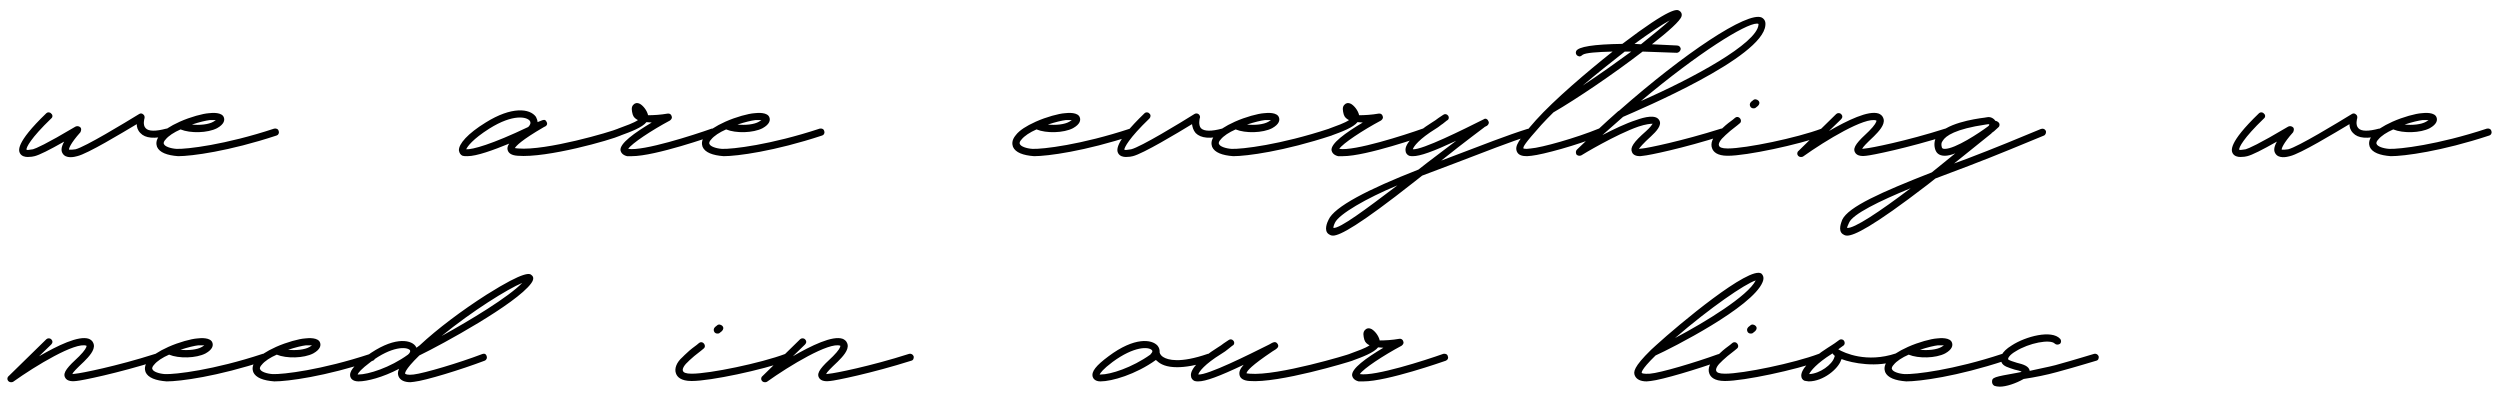 <?xml version="1.0" encoding="UTF-8"?> <svg xmlns="http://www.w3.org/2000/svg" width="222" height="35" viewBox="0 0 222 35" fill="none"><path d="M2.46 13.94C2.208 13.94 1.92 13.868 1.776 13.616C1.668 13.4 1.308 12.752 4.116 10.052C4.224 9.944 4.44 9.944 4.548 10.088C4.692 10.196 4.692 10.412 4.548 10.52C2.712 12.284 2.316 13.112 2.352 13.292C2.388 13.328 2.532 13.328 2.928 13.256C3.18 13.184 4.044 12.824 6.708 11.24C6.852 11.168 7.032 11.204 7.14 11.312C7.248 11.42 7.212 11.6 7.14 11.744C6.24 12.752 6.096 13.22 6.132 13.292H6.24C6.312 13.292 6.492 13.292 6.708 13.256C7.572 13.04 11.064 10.916 12.36 10.124C12.468 10.052 12.612 10.052 12.72 10.16C12.828 10.232 12.864 10.376 12.828 10.52C12.828 10.52 12.648 11.096 12.936 11.384C13.188 11.672 13.836 11.672 14.772 11.42C14.952 11.384 15.132 11.492 15.168 11.636C15.24 11.816 15.132 11.996 14.952 12.032C13.728 12.356 12.9 12.284 12.468 11.816C12.216 11.564 12.144 11.276 12.144 11.024C10.812 11.816 7.788 13.652 6.852 13.868C6.6 13.94 5.844 14.12 5.556 13.616C5.448 13.436 5.376 13.148 5.7 12.572C4.368 13.328 3.504 13.76 3.072 13.868C2.964 13.904 2.712 13.94 2.46 13.94ZM15.817 13.868C14.845 13.796 14.161 13.544 13.945 13.04C13.873 12.824 13.801 12.464 14.197 11.996C14.521 11.564 15.169 11.168 15.889 10.844L15.961 10.808C16.933 10.376 18.013 10.088 18.553 10.052C18.841 10.016 19.741 9.944 19.885 10.448C19.957 10.664 19.921 11.024 19.273 11.384C18.445 11.816 16.897 11.852 16.033 11.492C15.457 11.744 14.953 12.068 14.701 12.392C14.593 12.5 14.485 12.68 14.557 12.788C14.629 13.004 15.133 13.184 15.673 13.22C16.573 13.256 19.993 12.86 24.349 11.42C24.529 11.384 24.709 11.456 24.745 11.636C24.817 11.816 24.709 11.996 24.565 12.032C20.317 13.436 17.005 13.868 15.817 13.868ZM17.041 11.06C17.725 11.132 18.517 11.06 18.949 10.808L19.165 10.664H18.625C18.301 10.7 17.689 10.844 17.041 11.06ZM41.508 13.868C41.328 13.868 41.184 13.868 41.076 13.832C40.896 13.76 40.788 13.58 40.752 13.364C40.716 12.788 41.544 11.852 43.128 10.88C45.432 9.44 47.052 9.62 47.592 10.376C47.664 10.52 47.736 10.7 47.736 10.844L48.096 10.7C48.276 10.628 48.42 10.592 48.528 10.808C48.708 11.096 48.42 11.24 48.312 11.276C46.26 12.464 45.828 12.968 45.72 13.148C45.792 13.148 45.864 13.184 46.008 13.184C48.492 13.4 54.252 11.708 54.9 11.42C55.08 11.384 55.26 11.456 55.296 11.636C55.332 11.816 55.26 11.96 55.116 12.032C54.252 12.428 48.564 14.048 45.972 13.832C45.432 13.796 45.144 13.616 45.072 13.292C45.036 13.148 45.072 12.968 45.216 12.752C43.812 13.328 42.336 13.868 41.508 13.868ZM41.4 13.256C41.94 13.292 43.668 12.824 46.908 11.276C47.088 11.096 47.16 10.916 47.052 10.736C46.8 10.376 45.576 10.088 43.452 11.42C41.976 12.356 41.508 13.004 41.4 13.256ZM55.678 13.868C55.246 13.76 55.138 13.508 55.102 13.364C54.994 12.752 56.362 11.78 57.874 10.88L57.406 10.844C57.046 11.312 56.002 11.708 55.102 12.032C54.958 12.104 54.778 11.996 54.706 11.816C54.67 11.672 54.706 11.492 54.886 11.42C55.57 11.168 56.29 10.916 56.65 10.664C56.434 10.556 56.254 10.412 56.182 10.16C56.11 9.872 56.002 9.476 56.29 9.26C56.362 9.188 56.542 9.08 56.83 9.224C57.082 9.368 57.442 9.764 57.55 10.232C58.018 10.232 58.666 10.196 59.278 10.088C59.458 10.052 59.602 10.16 59.638 10.304C59.71 10.448 59.638 10.592 59.494 10.7C57.874 11.564 56.074 12.752 55.786 13.22C57.118 13.436 61.582 11.996 63.202 11.42C63.382 11.384 63.562 11.456 63.598 11.636C63.67 11.78 63.598 11.96 63.418 12.032C63.202 12.104 58.198 13.868 56.11 13.868H55.678ZM64.262 13.868C63.29 13.796 62.606 13.544 62.39 13.04C62.318 12.824 62.246 12.464 62.642 11.996C62.966 11.564 63.614 11.168 64.334 10.844L64.406 10.808C65.378 10.376 66.458 10.088 66.998 10.052C67.286 10.016 68.186 9.944 68.33 10.448C68.402 10.664 68.366 11.024 67.718 11.384C66.89 11.816 65.342 11.852 64.478 11.492C63.902 11.744 63.398 12.068 63.146 12.392C63.038 12.5 62.93 12.68 63.002 12.788C63.074 13.004 63.578 13.184 64.118 13.22C65.018 13.256 68.438 12.86 72.794 11.42C72.974 11.384 73.154 11.456 73.19 11.636C73.262 11.816 73.154 11.996 73.01 12.032C68.762 13.436 65.45 13.868 64.262 13.868ZM65.486 11.06C66.17 11.132 66.962 11.06 67.394 10.808L67.61 10.664H67.07C66.746 10.7 66.134 10.844 65.486 11.06ZM91.825 13.868C90.853 13.796 90.169 13.544 89.953 13.04C89.881 12.824 89.809 12.464 90.205 11.996C90.529 11.564 91.177 11.168 91.897 10.844L91.969 10.808C92.941 10.376 94.021 10.088 94.561 10.052C94.849 10.016 95.749 9.944 95.893 10.448C95.965 10.664 95.929 11.024 95.281 11.384C94.453 11.816 92.905 11.852 92.041 11.492C91.465 11.744 90.961 12.068 90.709 12.392C90.601 12.5 90.493 12.68 90.565 12.788C90.637 13.004 91.141 13.184 91.681 13.22C92.581 13.256 96.001 12.86 100.357 11.42C100.537 11.384 100.717 11.456 100.753 11.636C100.825 11.816 100.717 11.996 100.573 12.032C96.325 13.436 93.013 13.868 91.825 13.868ZM93.049 11.06C93.733 11.132 94.525 11.06 94.957 10.808L95.173 10.664H94.633C94.309 10.7 93.697 10.844 93.049 11.06ZM99.983 13.94C99.731 13.94 99.443 13.868 99.299 13.616C99.191 13.4 98.831 12.752 101.639 10.052C101.747 9.944 101.963 9.944 102.071 10.088C102.215 10.196 102.179 10.412 102.071 10.52C100.235 12.284 99.839 13.112 99.839 13.292C99.911 13.328 100.055 13.328 100.451 13.256C101.315 13.04 104.807 10.916 106.067 10.124C106.175 10.052 106.355 10.052 106.463 10.16C106.535 10.232 106.607 10.376 106.535 10.52C106.535 10.52 106.391 11.096 106.643 11.384C106.931 11.672 107.579 11.672 108.515 11.42C108.695 11.384 108.875 11.492 108.911 11.636C108.947 11.816 108.839 11.996 108.695 12.032C107.471 12.356 106.643 12.284 106.175 11.816C105.959 11.564 105.887 11.276 105.851 11.024C104.555 11.816 101.495 13.652 100.595 13.868C100.487 13.904 100.235 13.94 99.983 13.94ZM109.509 13.868C108.537 13.796 107.853 13.544 107.637 13.04C107.565 12.824 107.493 12.464 107.889 11.996C108.213 11.564 108.861 11.168 109.581 10.844L109.653 10.808C110.625 10.376 111.705 10.088 112.245 10.052C112.533 10.016 113.433 9.944 113.577 10.448C113.649 10.664 113.613 11.024 112.965 11.384C112.137 11.816 110.589 11.852 109.725 11.492C109.149 11.744 108.645 12.068 108.393 12.392C108.285 12.5 108.177 12.68 108.249 12.788C108.321 13.004 108.825 13.184 109.365 13.22C110.265 13.256 113.685 12.86 118.041 11.42C118.221 11.384 118.401 11.456 118.437 11.636C118.509 11.816 118.401 11.996 118.257 12.032C114.009 13.436 110.697 13.868 109.509 13.868ZM110.733 11.06C111.417 11.132 112.209 11.06 112.641 10.808L112.857 10.664H112.317C111.993 10.7 111.381 10.844 110.733 11.06ZM118.819 13.868C118.387 13.76 118.279 13.508 118.243 13.364C118.135 12.752 119.503 11.78 121.015 10.88L120.547 10.844C120.187 11.312 119.143 11.708 118.243 12.032C118.099 12.104 117.919 11.996 117.847 11.816C117.811 11.672 117.847 11.492 118.027 11.42C118.711 11.168 119.431 10.916 119.791 10.664C119.575 10.556 119.395 10.412 119.323 10.16C119.251 9.872 119.143 9.476 119.431 9.26C119.503 9.188 119.683 9.08 119.971 9.224C120.223 9.368 120.583 9.764 120.691 10.232C121.159 10.232 121.807 10.196 122.419 10.088C122.599 10.052 122.743 10.16 122.779 10.304C122.851 10.448 122.779 10.592 122.635 10.7C121.015 11.564 119.215 12.752 118.927 13.22C120.259 13.436 124.723 11.996 126.343 11.42C126.523 11.384 126.703 11.456 126.739 11.636C126.811 11.78 126.739 11.96 126.559 12.032C126.343 12.104 121.339 13.868 119.251 13.868H118.819ZM136.043 11.6C136.115 11.744 136.043 11.996 135.899 12.032C134.135 12.572 131.795 13.508 129.239 14.48L126.287 15.596L125.603 16.136C120.671 20.024 118.979 20.924 118.367 20.924C118.151 20.924 118.043 20.816 117.971 20.78C117.539 20.456 117.863 19.736 117.971 19.52C118.475 18.368 121.463 16.82 125.963 15.056C127.043 14.192 128.195 13.364 129.311 12.5C127.223 13.472 126.107 13.868 125.459 13.868C125.351 13.868 125.243 13.868 125.135 13.832C124.955 13.76 124.811 13.58 124.811 13.364C124.739 12.788 125.603 11.852 127.151 10.88C127.403 10.736 127.583 10.592 127.727 10.484L128.159 10.196C128.303 10.088 128.483 10.124 128.591 10.268C128.699 10.412 128.663 10.628 128.483 10.7L128.123 10.988C127.943 11.096 127.763 11.276 127.511 11.42C125.999 12.356 125.531 13.004 125.459 13.256C126.287 13.328 129.959 11.492 131.759 10.592C131.903 10.484 132.083 10.556 132.155 10.736C132.263 10.88 132.191 11.06 132.047 11.168L131.831 11.276L131.795 11.312C131.759 11.348 130.139 12.536 127.979 14.264L129.023 13.868C131.579 12.896 133.883 11.996 135.611 11.456C135.791 11.384 135.971 11.456 136.043 11.6ZM118.403 20.24C118.979 20.312 121.283 18.584 124.091 16.46C121.319 17.612 118.907 19.016 118.547 19.772C118.403 20.06 118.403 20.204 118.403 20.24ZM149.32 1.448C149.212 1.844 148.168 2.78 146.692 3.932L148.924 4.04C149.104 4.04 149.248 4.184 149.248 4.364C149.212 4.544 149.068 4.688 148.888 4.688L145.864 4.58C143.344 6.524 139.996 8.792 137.944 9.98C137.548 10.376 137.188 10.736 136.864 11.096C135.352 12.788 135.244 13.04 135.28 13.184C135.28 13.184 135.352 13.22 135.568 13.22L135.928 13.184C136.9 13.112 139.96 12.248 141.976 11.42C142.12 11.348 142.264 11.456 142.336 11.6C142.408 11.78 142.3 11.96 142.156 12.032C140.068 12.896 137.008 13.724 136 13.832L135.604 13.868C135.208 13.868 134.848 13.796 134.704 13.472C134.488 12.968 134.812 12.464 136.396 10.664C138.016 8.864 140.932 6.38 143.2 4.58C141.796 4.616 140.788 4.688 140.536 4.868C140.464 4.94 140.356 5.012 140.248 5.012L140.14 4.976C139.96 4.904 139.888 4.724 139.96 4.544C140.14 4.148 141.508 3.932 144.064 3.896C148.42 0.584 148.924 0.836 149.104 0.944C149.248 1.016 149.392 1.196 149.32 1.448ZM145.72 3.932C146.836 3.032 147.772 2.276 148.276 1.808C147.592 2.168 146.44 2.96 145.144 3.896C145.324 3.896 145.504 3.932 145.72 3.932ZM140.536 7.604C142.012 6.632 143.524 5.552 144.856 4.58H144.28C143.092 5.516 141.76 6.56 140.536 7.604ZM145.641 13.868C145.353 13.868 145.029 13.796 144.921 13.508C144.741 13.112 145.029 12.644 146.181 11.636C146.541 11.312 146.685 11.096 146.757 10.988C146.577 10.988 146.145 11.024 145.497 11.24C143.517 11.924 140.457 13.76 140.421 13.796C140.277 13.868 140.097 13.832 139.989 13.724C139.917 13.58 139.917 13.4 140.025 13.292C141.249 12.104 142.473 10.952 143.697 9.872L143.769 9.836C149.565 4.724 155.181 0.98 156.441 1.556C156.693 1.7 156.801 1.916 156.765 2.24C156.549 5.12 145.605 9.728 144.129 10.376L142.293 11.996C143.265 11.492 144.381 10.952 145.281 10.664C146.073 10.376 147.045 10.16 147.333 10.664C147.621 11.096 147.081 11.672 146.613 12.104C145.893 12.752 145.641 13.076 145.533 13.22L145.857 13.184C146.289 13.148 149.313 12.536 152.841 11.42C152.985 11.384 153.165 11.456 153.237 11.636C153.273 11.816 153.201 11.996 153.021 12.032C149.421 13.184 146.397 13.796 145.929 13.832L145.641 13.868ZM145.713 8.972C150.393 6.92 156.009 3.86 156.153 2.204V2.132C156.117 2.096 156.045 2.096 156.009 2.096C155.001 2.096 150.861 4.652 145.713 8.972ZM155.711 9.62C155.603 9.62 155.531 9.584 155.459 9.512C155.351 9.368 155.351 9.188 155.495 9.044L155.675 8.9C155.819 8.756 156.035 8.828 156.143 8.936C156.287 9.08 156.251 9.26 156.107 9.404L155.927 9.548C155.855 9.62 155.783 9.62 155.711 9.62ZM153.407 13.832C152.471 13.832 152.147 13.472 152.039 13.184C151.859 12.752 152.075 12.176 152.615 11.708L152.795 11.528C153.191 11.168 153.191 11.132 153.875 10.628L154.091 10.448C154.235 10.34 154.415 10.376 154.523 10.52C154.631 10.664 154.631 10.844 154.487 10.952L154.271 11.132C153.623 11.636 153.623 11.636 153.227 11.996L153.047 12.176C152.687 12.5 152.579 12.824 152.651 12.932C152.687 13.076 152.903 13.184 153.407 13.184H153.443C155.027 13.184 159.563 12.248 161.759 11.42C161.939 11.384 162.119 11.456 162.155 11.636C162.227 11.78 162.155 11.96 161.975 12.032C159.671 12.86 155.099 13.832 153.443 13.832H153.407ZM159.925 13.94C159.817 13.94 159.745 13.904 159.673 13.832C159.565 13.724 159.565 13.508 159.709 13.4L163.057 10.124C163.165 10.016 163.381 10.016 163.489 10.124C163.633 10.268 163.633 10.448 163.489 10.592L162.409 11.636C164.029 10.7 165.937 9.764 166.837 10.088C167.161 10.232 167.233 10.448 167.269 10.592C167.377 11.096 166.837 11.672 166.405 12.104C165.721 12.752 165.433 13.04 165.361 13.22L165.649 13.184C166.117 13.148 169.249 12.536 172.741 11.42C172.885 11.384 173.065 11.456 173.137 11.636C173.173 11.816 173.101 11.996 172.921 12.032C169.393 13.148 166.189 13.796 165.721 13.832C165.469 13.868 164.893 13.904 164.713 13.508C164.497 13.076 164.965 12.572 165.973 11.636C166.477 11.132 166.657 10.808 166.621 10.7C165.649 10.34 162.121 12.464 160.105 13.904C160.033 13.94 159.997 13.94 159.925 13.94ZM181.659 11.6C181.731 11.744 181.659 11.96 181.515 12.032C179.751 12.752 177.375 13.76 174.819 14.732L171.867 15.848L171.183 16.388C166.215 20.204 164.631 20.924 164.019 20.924C163.803 20.924 163.695 20.816 163.623 20.78C163.191 20.456 163.515 19.736 163.587 19.52C164.127 18.368 167.043 17.072 171.543 15.308C172.227 14.768 172.911 14.192 173.631 13.616C173.271 13.76 172.947 13.832 172.695 13.832C172.119 13.832 171.939 13.508 171.867 13.328C171.723 12.932 171.759 12.5 171.939 12.176C172.659 10.952 175.359 10.556 176.223 10.448L176.439 10.412C176.763 10.34 177.051 10.52 177.195 10.736C177.303 10.736 177.411 10.808 177.483 10.88C177.591 10.988 177.591 11.204 177.447 11.312L177.051 11.672C176.979 11.708 176.943 11.744 176.907 11.78C176.871 11.78 176.871 11.816 176.835 11.852L173.523 14.516L174.603 14.12C177.159 13.148 179.499 12.176 181.227 11.456C181.407 11.384 181.587 11.456 181.659 11.6ZM172.443 13.112C172.479 13.148 172.479 13.22 172.695 13.22C173.631 13.22 175.791 11.78 176.511 11.24C176.619 11.168 176.655 11.096 176.655 11.06C176.619 11.06 176.619 11.024 176.583 11.024L176.331 11.06C173.631 11.456 172.767 12.068 172.515 12.5C172.371 12.68 172.371 12.86 172.443 13.112ZM164.019 20.24C164.631 20.312 166.863 18.836 169.671 16.712C166.863 17.864 164.523 19.016 164.199 19.772C164.055 20.06 164.019 20.204 164.019 20.24ZM198.948 13.94C198.696 13.94 198.408 13.868 198.264 13.616C198.156 13.4 197.796 12.752 200.604 10.052C200.712 9.944 200.928 9.944 201.036 10.088C201.18 10.196 201.18 10.412 201.036 10.52C199.2 12.284 198.804 13.112 198.84 13.292C198.876 13.328 199.02 13.328 199.416 13.256C199.668 13.184 200.532 12.824 203.196 11.24C203.34 11.168 203.52 11.204 203.628 11.312C203.736 11.42 203.7 11.6 203.628 11.744C202.728 12.752 202.584 13.22 202.62 13.292H202.728C202.8 13.292 202.98 13.292 203.196 13.256C204.06 13.04 207.552 10.916 208.848 10.124C208.956 10.052 209.1 10.052 209.208 10.16C209.316 10.232 209.352 10.376 209.316 10.52C209.316 10.52 209.136 11.096 209.424 11.384C209.676 11.672 210.324 11.672 211.26 11.42C211.44 11.384 211.62 11.492 211.656 11.636C211.728 11.816 211.62 11.996 211.44 12.032C210.216 12.356 209.388 12.284 208.956 11.816C208.704 11.564 208.632 11.276 208.632 11.024C207.3 11.816 204.276 13.652 203.34 13.868C203.088 13.94 202.332 14.12 202.044 13.616C201.936 13.436 201.864 13.148 202.188 12.572C200.856 13.328 199.992 13.76 199.56 13.868C199.452 13.904 199.2 13.94 198.948 13.94ZM212.305 13.868C211.333 13.796 210.649 13.544 210.433 13.04C210.361 12.824 210.289 12.464 210.685 11.996C211.009 11.564 211.657 11.168 212.377 10.844L212.449 10.808C213.421 10.376 214.501 10.088 215.041 10.052C215.329 10.016 216.229 9.944 216.373 10.448C216.445 10.664 216.409 11.024 215.761 11.384C214.933 11.816 213.385 11.852 212.521 11.492C211.945 11.744 211.441 12.068 211.189 12.392C211.081 12.5 210.973 12.68 211.045 12.788C211.117 13.004 211.621 13.184 212.161 13.22C213.061 13.256 216.481 12.86 220.837 11.42C221.017 11.384 221.197 11.456 221.233 11.636C221.305 11.816 221.197 11.996 221.053 12.032C216.805 13.436 213.493 13.868 212.305 13.868ZM213.529 11.06C214.213 11.132 215.005 11.06 215.437 10.808L215.653 10.664H215.113C214.789 10.7 214.177 10.844 213.529 11.06ZM0.984 33.94C0.876 33.94 0.804 33.904 0.732 33.832C0.624 33.724 0.624 33.508 0.768 33.4L4.116 30.124C4.224 30.016 4.44 30.016 4.548 30.124C4.692 30.268 4.692 30.448 4.548 30.592L3.468 31.636C5.088 30.7 6.996 29.764 7.896 30.088C8.22 30.232 8.292 30.448 8.328 30.592C8.436 31.096 7.896 31.672 7.464 32.104C6.78 32.752 6.492 33.04 6.42 33.22L6.708 33.184C7.176 33.148 10.308 32.536 13.8 31.42C13.944 31.384 14.124 31.456 14.196 31.636C14.232 31.816 14.16 31.996 13.98 32.032C10.452 33.148 7.248 33.796 6.78 33.832C6.528 33.868 5.952 33.904 5.772 33.508C5.556 33.076 6.024 32.572 7.032 31.636C7.536 31.132 7.716 30.808 7.68 30.7C6.708 30.34 3.18 32.464 1.164 33.904C1.092 33.94 1.056 33.94 0.984 33.94ZM14.798 33.868C13.826 33.796 13.142 33.544 12.926 33.04C12.854 32.824 12.782 32.464 13.178 31.996C13.502 31.564 14.15 31.168 14.87 30.844L14.942 30.808C15.914 30.376 16.994 30.088 17.534 30.052C17.822 30.016 18.722 29.944 18.866 30.448C18.938 30.664 18.902 31.024 18.254 31.384C17.426 31.816 15.878 31.852 15.014 31.492C14.438 31.744 13.934 32.068 13.682 32.392C13.574 32.5 13.466 32.68 13.538 32.788C13.61 33.004 14.114 33.184 14.654 33.22C15.554 33.256 18.974 32.86 23.33 31.42C23.51 31.384 23.69 31.456 23.726 31.636C23.798 31.816 23.69 31.996 23.546 32.032C19.298 33.436 15.986 33.868 14.798 33.868ZM16.022 31.06C16.706 31.132 17.498 31.06 17.93 30.808L18.146 30.664H17.606C17.282 30.7 16.67 30.844 16.022 31.06ZM24.36 33.868C23.388 33.796 22.704 33.544 22.488 33.04C22.416 32.824 22.344 32.464 22.74 31.996C23.064 31.564 23.712 31.168 24.432 30.844L24.504 30.808C25.476 30.376 26.556 30.088 27.096 30.052C27.384 30.016 28.284 29.944 28.428 30.448C28.5 30.664 28.464 31.024 27.816 31.384C26.988 31.816 25.44 31.852 24.576 31.492C24 31.744 23.496 32.068 23.244 32.392C23.136 32.5 23.028 32.68 23.1 32.788C23.172 33.004 23.676 33.184 24.216 33.22C25.116 33.256 28.536 32.86 32.892 31.42C33.072 31.384 33.252 31.456 33.288 31.636C33.36 31.816 33.252 31.996 33.108 32.032C28.86 33.436 25.548 33.868 24.36 33.868ZM25.584 31.06C26.268 31.132 27.06 31.06 27.492 30.808L27.708 30.664H27.168C26.844 30.7 26.232 30.844 25.584 31.06ZM47.207 24.436C47.351 24.544 47.459 24.76 47.171 25.156C45.839 26.992 39.251 30.592 37.235 31.564C35.831 32.932 35.975 33.184 35.975 33.184C36.011 33.22 36.191 33.328 36.731 33.256C37.667 33.148 40.799 32.212 42.779 31.456C43.067 31.348 43.139 31.456 43.211 31.6C43.283 31.78 43.211 31.96 43.031 32.032C40.943 32.824 37.775 33.796 36.767 33.904L36.443 33.94C35.903 33.94 35.543 33.76 35.399 33.436C35.327 33.256 35.291 33.076 35.435 32.752C33.995 33.508 32.591 33.868 31.835 33.868C31.295 33.868 31.151 33.58 31.115 33.472C30.971 33.004 31.403 32.464 32.519 31.636C34.859 29.908 36.407 30.124 36.875 30.7C36.911 30.772 36.983 30.844 36.983 30.88L37.271 30.664C38.855 29.188 41.015 27.568 43.211 26.164C46.703 23.968 47.063 24.292 47.207 24.436ZM39.215 29.836C41.771 28.432 45.155 26.38 46.379 25.12C45.083 25.66 41.951 27.604 39.215 29.836ZM31.763 33.256H31.835C32.699 33.256 34.643 32.644 36.227 31.492L36.335 31.384C36.479 31.204 36.407 31.132 36.407 31.096C36.119 30.772 34.787 30.736 32.915 32.14C32.051 32.788 31.799 33.112 31.763 33.256ZM63.707 29.62C63.599 29.62 63.527 29.584 63.455 29.512C63.347 29.368 63.347 29.188 63.491 29.044L63.671 28.9C63.815 28.756 64.031 28.828 64.139 28.936C64.283 29.08 64.247 29.26 64.103 29.404L63.923 29.548C63.851 29.62 63.779 29.62 63.707 29.62ZM61.403 33.832C60.467 33.832 60.143 33.472 60.035 33.184C59.855 32.752 60.071 32.176 60.611 31.708L60.791 31.528C61.187 31.168 61.187 31.132 61.871 30.628L62.087 30.448C62.231 30.34 62.411 30.376 62.519 30.52C62.627 30.664 62.627 30.844 62.483 30.952L62.267 31.132C61.619 31.636 61.619 31.636 61.223 31.996L61.043 32.176C60.683 32.5 60.575 32.824 60.647 32.932C60.683 33.076 60.899 33.184 61.403 33.184H61.439C63.023 33.184 67.559 32.248 69.755 31.42C69.935 31.384 70.115 31.456 70.151 31.636C70.223 31.78 70.151 31.96 69.971 32.032C67.667 32.86 63.095 33.832 61.439 33.832H61.403ZM67.921 33.94C67.814 33.94 67.742 33.904 67.669 33.832C67.561 33.724 67.561 33.508 67.706 33.4L71.053 30.124C71.162 30.016 71.377 30.016 71.486 30.124C71.629 30.268 71.629 30.448 71.486 30.592L70.406 31.636C72.025 30.7 73.933 29.764 74.834 30.088C75.157 30.232 75.23 30.448 75.266 30.592C75.374 31.096 74.834 31.672 74.401 32.104C73.718 32.752 73.43 33.04 73.358 33.22L73.645 33.184C74.114 33.148 77.246 32.536 80.737 31.42C80.882 31.384 81.061 31.456 81.133 31.636C81.169 31.816 81.097 31.996 80.918 32.032C77.389 33.148 74.186 33.796 73.718 33.832C73.466 33.868 72.889 33.904 72.71 33.508C72.493 33.076 72.962 32.572 73.969 31.636C74.474 31.132 74.653 30.808 74.618 30.7C73.645 30.34 70.118 32.464 68.102 33.904C68.029 33.94 67.993 33.94 67.921 33.94ZM107.655 31.636C107.727 31.78 107.619 31.996 107.475 32.032C106.215 32.464 105.243 32.608 104.523 32.608C103.587 32.608 103.047 32.356 102.723 32.032C102.687 31.996 102.651 31.996 102.651 31.96C100.851 33.256 98.727 33.868 97.719 33.868C97.215 33.868 97.071 33.58 97.035 33.472C96.891 33.004 97.323 32.464 98.439 31.636C100.743 29.908 102.291 30.124 102.795 30.7C102.939 30.88 102.975 31.06 102.975 31.204V31.276C102.975 31.312 103.011 31.528 103.299 31.708C103.695 31.96 104.775 32.284 107.259 31.42C107.439 31.384 107.619 31.456 107.655 31.636ZM102.147 31.492C102.147 31.456 102.435 31.24 102.291 31.096C102.003 30.772 100.707 30.736 98.799 32.14C97.935 32.788 97.719 33.112 97.647 33.256H97.755C98.619 33.256 100.527 32.644 102.147 31.492ZM106.405 33.868C106.297 33.868 106.189 33.868 106.081 33.832C105.901 33.76 105.757 33.58 105.757 33.364C105.685 32.788 106.549 31.852 108.097 30.88C108.349 30.736 108.529 30.592 108.673 30.484L109.105 30.196C109.249 30.088 109.429 30.124 109.537 30.268C109.645 30.412 109.609 30.628 109.429 30.7L109.069 30.988C108.889 31.132 108.709 31.276 108.457 31.42C106.945 32.356 106.477 33.004 106.405 33.256C107.233 33.328 110.905 31.492 112.705 30.592C113.065 30.376 113.281 30.268 113.461 30.556C113.605 30.808 113.425 30.952 112.993 31.204C111.121 32.464 110.725 32.932 110.689 33.148C110.725 33.148 110.833 33.184 110.977 33.184C113.461 33.4 119.833 31.456 119.869 31.42C120.049 31.384 120.229 31.456 120.265 31.636C120.337 31.816 120.229 31.996 120.085 32.032C119.797 32.14 113.533 34.048 110.941 33.832C110.437 33.796 110.149 33.616 110.077 33.328C110.005 33.04 110.113 32.752 110.437 32.392C108.241 33.436 107.053 33.868 106.405 33.868ZM120.647 33.868C120.215 33.76 120.107 33.508 120.071 33.364C119.963 32.752 121.331 31.78 122.843 30.88L122.375 30.844C122.015 31.312 120.971 31.708 120.071 32.032C119.927 32.104 119.747 31.996 119.675 31.816C119.639 31.672 119.675 31.492 119.855 31.42C120.539 31.168 121.259 30.916 121.619 30.664C121.403 30.556 121.223 30.412 121.151 30.16C121.079 29.872 120.971 29.476 121.259 29.26C121.331 29.188 121.511 29.08 121.799 29.224C122.051 29.368 122.411 29.764 122.519 30.232C122.987 30.232 123.635 30.196 124.247 30.088C124.427 30.052 124.571 30.16 124.607 30.304C124.679 30.448 124.607 30.592 124.463 30.7C122.843 31.564 121.043 32.752 120.755 33.22C122.087 33.436 126.551 31.996 128.171 31.42C128.351 31.384 128.531 31.456 128.567 31.636C128.639 31.78 128.567 31.96 128.387 32.032C128.171 32.104 123.167 33.868 121.079 33.868H120.647ZM146.223 33.868C145.683 33.868 145.323 33.688 145.179 33.364C145.035 33.04 145.035 32.608 146.619 31.06L147.051 30.664C149.103 28.792 155.367 23.572 156.411 24.292C156.519 24.4 156.699 24.616 156.519 25.048C155.619 27.28 148.455 30.916 147.015 31.564C145.611 32.932 145.791 33.112 145.791 33.112C145.791 33.148 145.971 33.22 146.511 33.184C147.447 33.112 150.579 32.176 152.559 31.456C152.739 31.384 152.919 31.456 152.991 31.6C153.063 31.78 152.991 31.96 152.811 32.032C150.723 32.788 147.591 33.724 146.583 33.832L146.223 33.868ZM148.743 30.016C151.479 28.576 155.223 26.272 155.907 24.904C154.971 25.192 151.875 27.316 148.743 30.016ZM155.465 29.62C155.357 29.62 155.285 29.584 155.213 29.512C155.105 29.368 155.105 29.188 155.249 29.044L155.429 28.9C155.573 28.756 155.789 28.828 155.897 28.936C156.041 29.08 156.005 29.26 155.861 29.404L155.681 29.548C155.609 29.62 155.537 29.62 155.465 29.62ZM153.161 33.832C152.225 33.832 151.901 33.472 151.793 33.184C151.613 32.752 151.829 32.176 152.369 31.708L152.549 31.528C152.945 31.168 152.945 31.132 153.629 30.628L153.845 30.448C153.989 30.34 154.169 30.376 154.277 30.52C154.385 30.664 154.385 30.844 154.241 30.952L154.025 31.132C153.377 31.636 153.377 31.636 152.981 31.996L152.801 32.176C152.441 32.5 152.333 32.824 152.405 32.932C152.441 33.076 152.657 33.184 153.161 33.184H153.197C154.781 33.184 159.317 32.248 161.513 31.42C161.693 31.384 161.873 31.456 161.909 31.636C161.981 31.78 161.909 31.96 161.729 32.032C159.425 32.86 154.853 33.832 153.197 33.832H153.161ZM160.615 33.868L160.363 33.832C160.183 33.832 160.003 33.688 159.967 33.472C159.823 32.896 160.723 31.888 162.307 30.88C162.559 30.736 162.739 30.592 162.919 30.484L163.315 30.196C163.459 30.088 163.675 30.124 163.747 30.268C163.855 30.412 163.819 30.628 163.675 30.7L163.279 30.988L163.243 31.024C163.783 31.348 165.763 32.248 168.355 31.384C168.535 31.312 168.679 31.42 168.751 31.6C168.823 31.744 168.715 31.924 168.535 31.996C166.699 32.68 164.467 32.248 163.531 31.888L163.495 31.96C163.243 32.752 161.911 33.868 160.615 33.868ZM160.651 33.22C161.623 33.184 162.703 32.356 162.883 31.744C162.955 31.6 162.919 31.564 162.883 31.564C162.811 31.492 162.775 31.456 162.739 31.384L162.667 31.42C161.299 32.284 160.795 32.932 160.651 33.22ZM169.274 33.868C168.302 33.796 167.618 33.544 167.402 33.04C167.33 32.824 167.258 32.464 167.654 31.996C167.978 31.564 168.626 31.168 169.346 30.844L169.418 30.808C170.39 30.376 171.47 30.088 172.01 30.052C172.298 30.016 173.198 29.944 173.342 30.448C173.414 30.664 173.378 31.024 172.73 31.384C171.902 31.816 170.354 31.852 169.49 31.492C168.914 31.744 168.41 32.068 168.158 32.392C168.05 32.5 167.942 32.68 168.014 32.788C168.086 33.004 168.59 33.184 169.13 33.22C170.03 33.256 173.45 32.86 177.806 31.42C177.986 31.384 178.166 31.456 178.202 31.636C178.274 31.816 178.166 31.996 178.022 32.032C173.774 33.436 170.462 33.868 169.274 33.868ZM170.498 31.06C171.182 31.132 171.974 31.06 172.406 30.808L172.622 30.664H172.082C171.758 30.7 171.146 30.844 170.498 31.06ZM177.577 34.336C177.397 34.336 177.217 34.3 177.109 34.264C176.965 34.192 176.893 34.048 176.893 33.904C176.893 33.508 177.073 33.472 179.089 33.112L179.449 33.04L179.521 33.004C179.377 32.932 179.089 32.86 178.909 32.824C178.369 32.644 177.865 32.536 177.721 32.14C177.577 31.816 177.649 31.276 178.657 30.664C179.881 29.872 182.185 29.26 182.941 30.088C183.049 30.196 183.049 30.412 182.941 30.52C182.797 30.628 182.581 30.628 182.473 30.52C182.077 30.088 180.169 30.448 178.981 31.204C178.477 31.492 178.261 31.816 178.333 31.924C178.405 31.996 178.837 32.14 179.089 32.212C179.665 32.356 180.169 32.5 180.241 32.932C180.997 32.752 181.825 32.608 182.509 32.428C184.345 31.924 185.929 31.42 185.965 31.42C186.109 31.384 186.289 31.456 186.361 31.636C186.397 31.816 186.325 31.996 186.145 32.032C186.109 32.032 184.525 32.536 182.653 33.04C181.753 33.292 180.673 33.508 179.701 33.652C179.017 34.048 178.153 34.336 177.577 34.336Z" fill="black"></path></svg> 